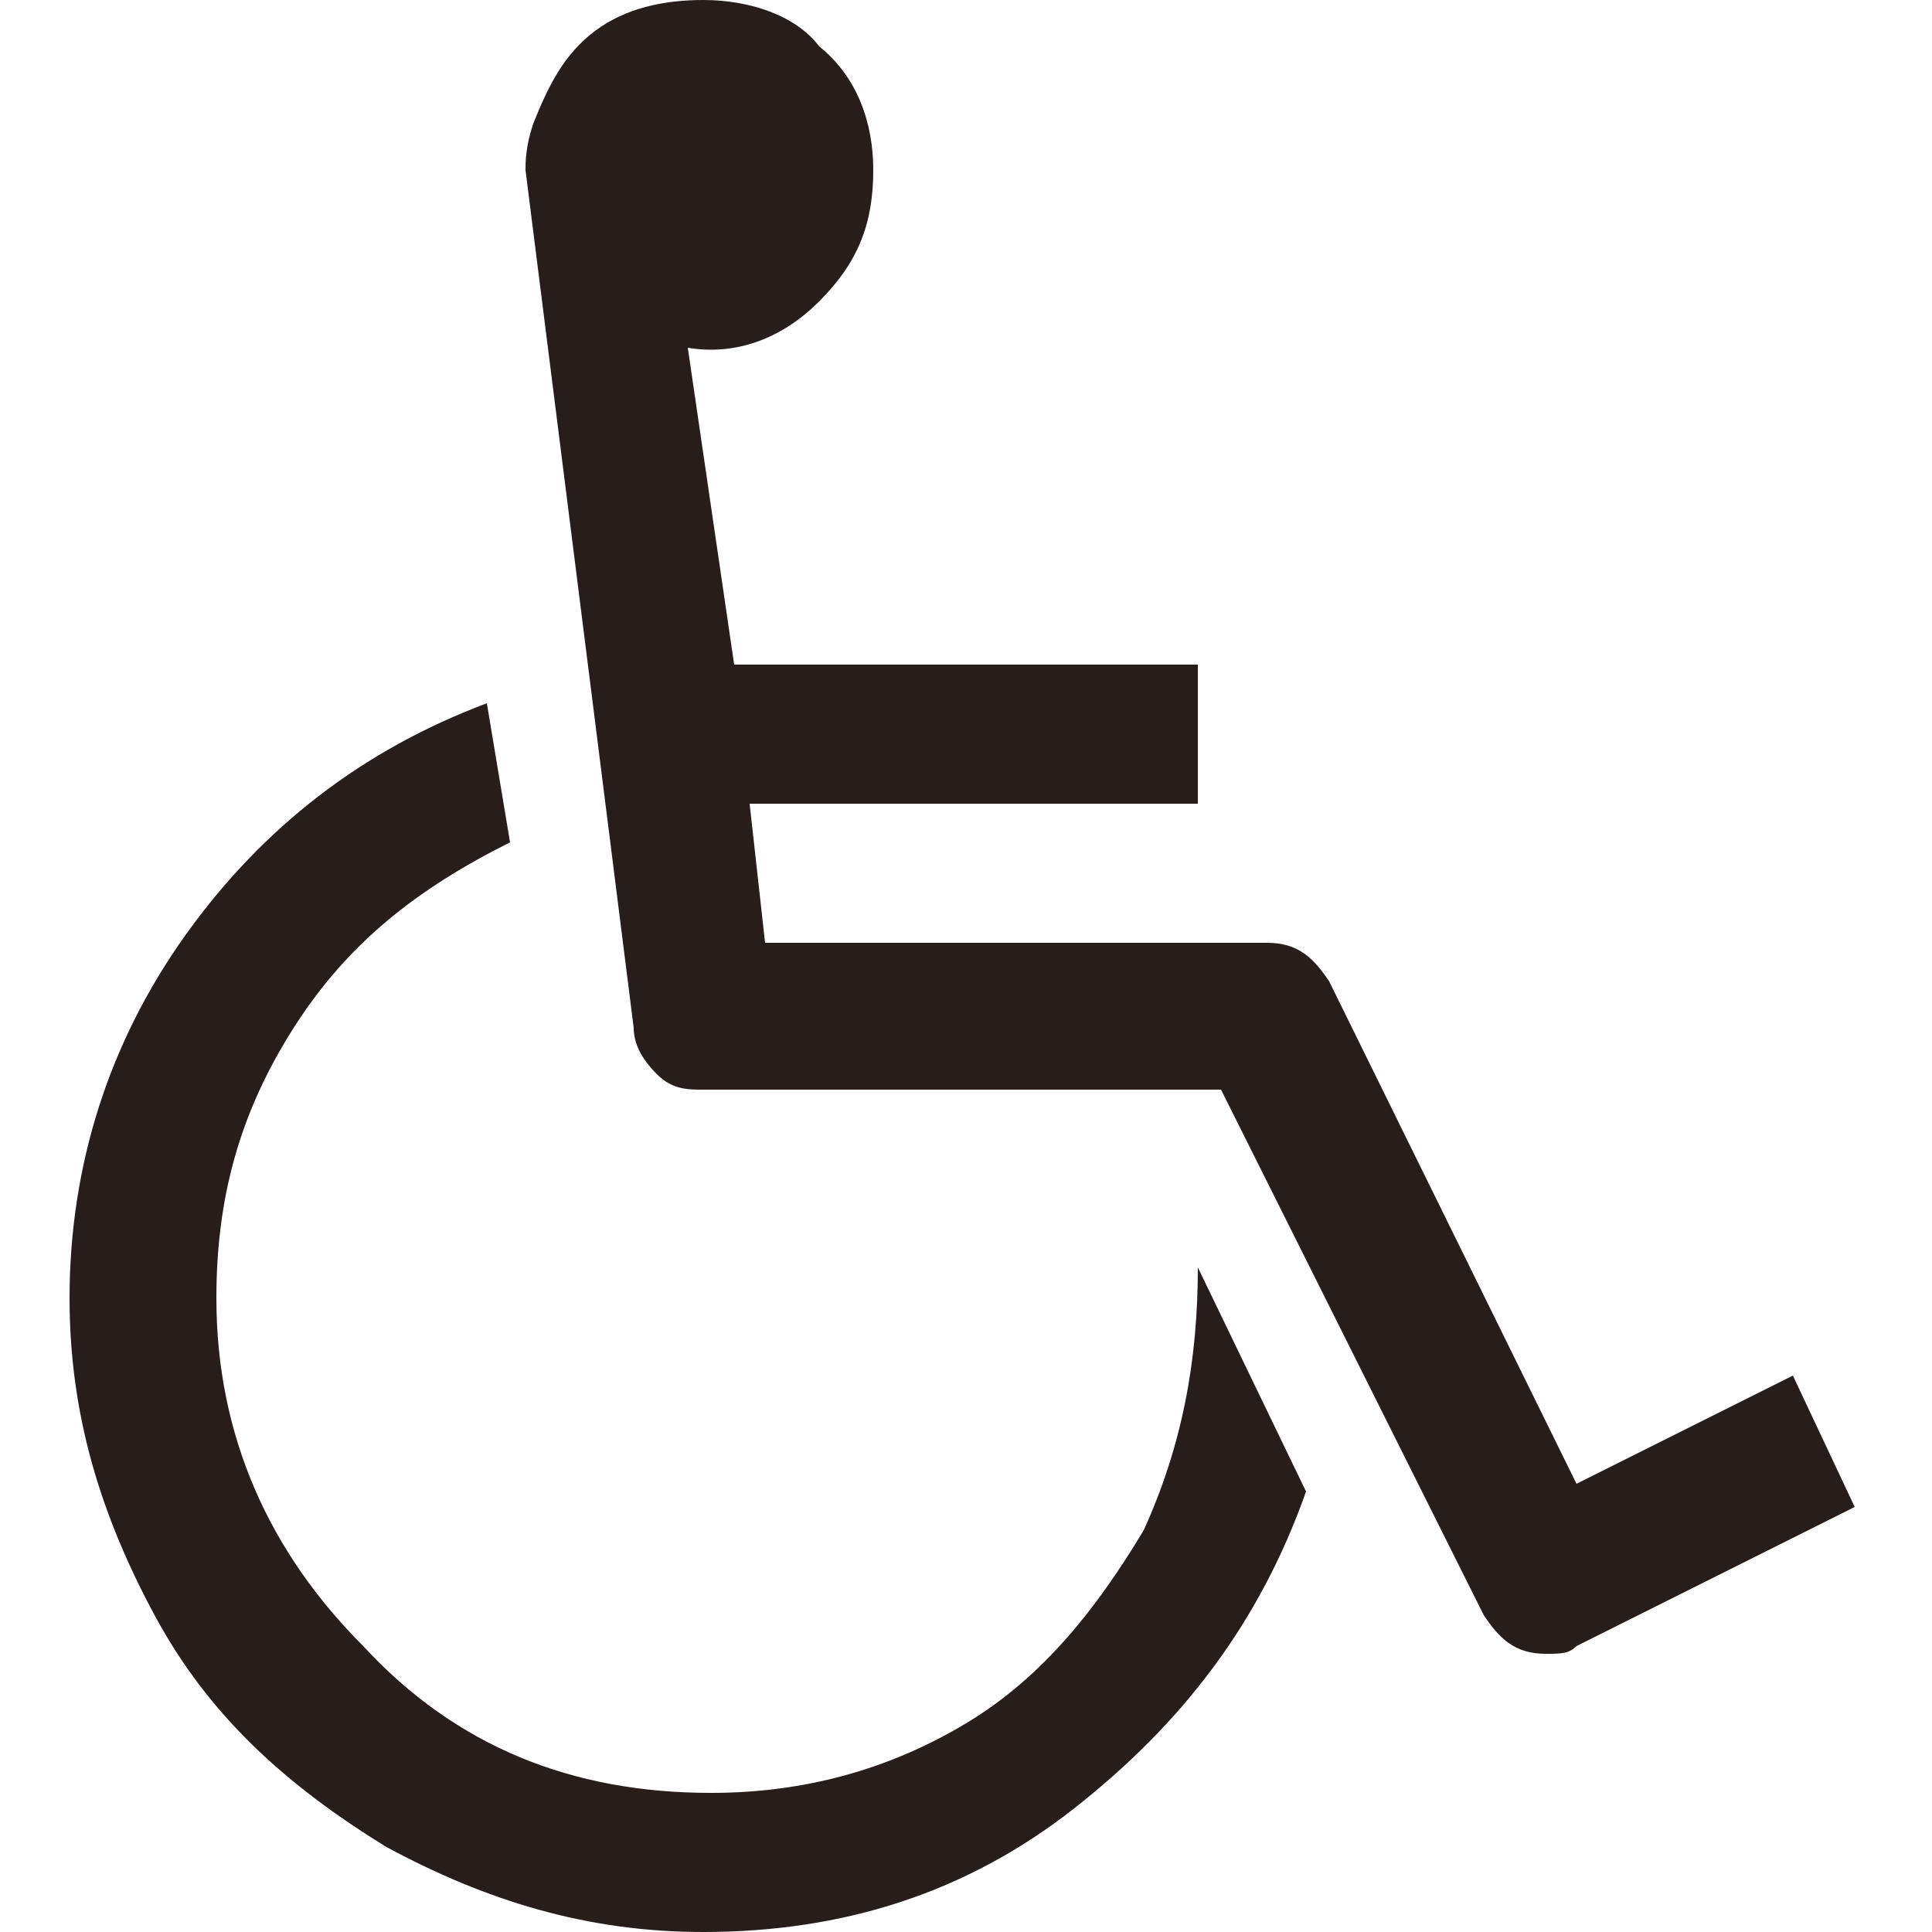 <?xml version="1.0" encoding="utf-8"?>
<!-- Generator: Adobe Illustrator 23.0.2, SVG Export Plug-In . SVG Version: 6.00 Build 0)  -->
<svg version="1.1" id="Capa_1" xmlns="http://www.w3.org/2000/svg" xmlns:xlink="http://www.w3.org/1999/xlink" x="0px" y="0px"
	 viewBox="0 0 25 25" style="enable-background:new 0 0 25 25;" xml:space="preserve">
<style type="text/css">
	.st0{fill:#271e1b;}
</style>
<g>
	<g>
		<path class="st0" d="M14.8,19.8c-0.6,1-1.3,1.9-2.3,2.5c-1,0.6-2.1,0.9-3.3,0.9c-1.8,0-3.3-0.6-4.5-1.9c-1.2-1.2-1.9-2.7-1.9-4.5
			c0-1.3,0.3-2.4,1-3.5c0.7-1.1,1.6-1.8,2.8-2.4L6.3,9.1c-1.6,0.6-2.9,1.6-3.9,3c-1,1.4-1.5,3-1.5,4.7c0,1.5,0.4,2.8,1.1,4.1
			c0.7,1.3,1.7,2.2,3,3C6.3,24.6,7.6,25,9.1,25c1.8,0,3.4-0.5,4.8-1.6c1.4-1.1,2.4-2.4,3-4.1l-1.4-2.9
			C15.5,17.6,15.3,18.7,14.8,19.8z"/>
		<path class="st0" d="M23.2,17.8l-2.8,1.4l-3.2-6.5c-0.2-0.3-0.4-0.5-0.8-0.5H9.9l-0.2-1.8h5.8V8.6h-6L8.9,4.5
			c0.6,0.1,1.2-0.1,1.7-0.6c0.5-0.5,0.7-1,0.7-1.7c0-0.6-0.2-1.2-0.7-1.6C10.3,0.2,9.7,0,9.1,0c-0.5,0-1,0.1-1.4,0.4
			C7.3,0.7,7.1,1.1,6.9,1.6C6.8,1.9,6.8,2.1,6.8,2.2l1.4,11.1c0,0.2,0.1,0.4,0.3,0.6c0.2,0.2,0.4,0.2,0.6,0.2h6.7l3.4,6.8
			c0.2,0.3,0.4,0.5,0.8,0.5c0.2,0,0.3,0,0.4-0.1l3.6-1.8L23.2,17.8z"/>
	</g>
</g>
</svg>
